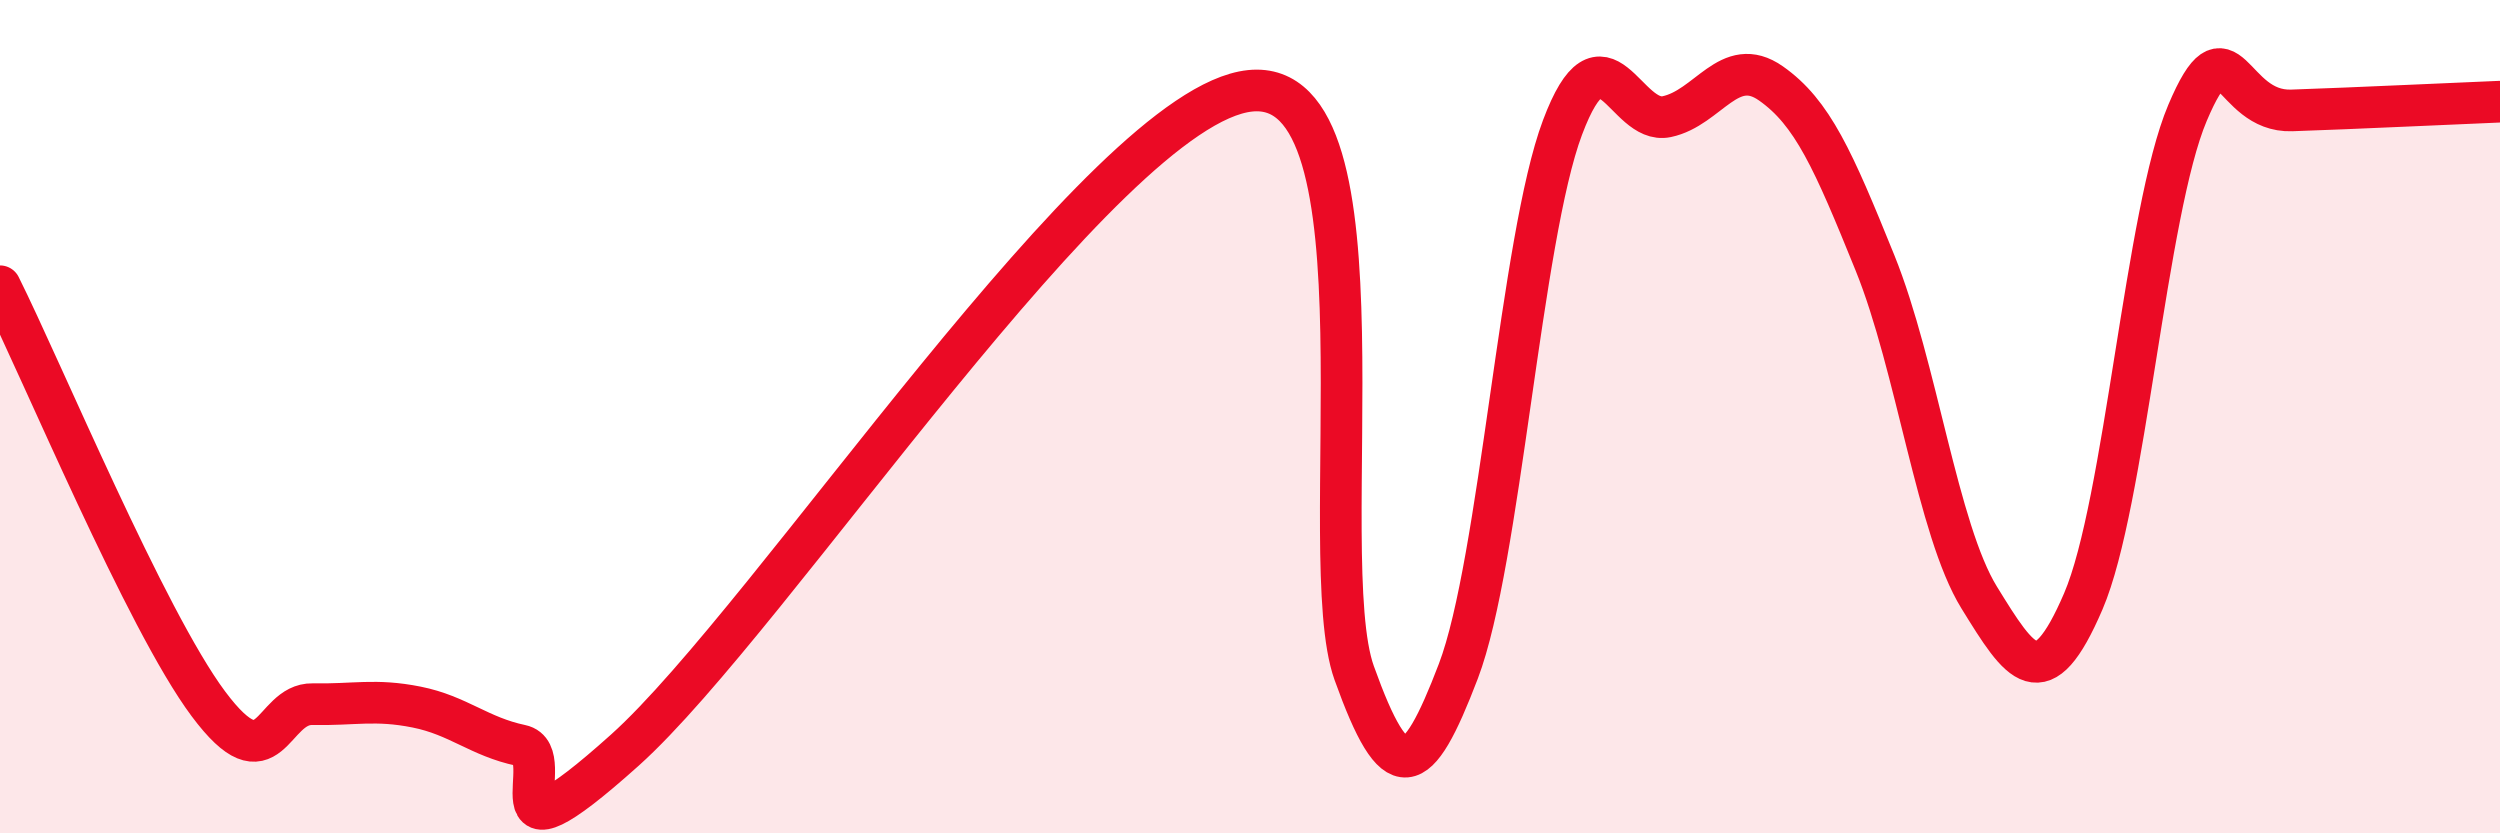 
    <svg width="60" height="20" viewBox="0 0 60 20" xmlns="http://www.w3.org/2000/svg">
      <path
        d="M 0,6.87 C 1,8.87 3.5,14.88 5,16.89 C 6.5,18.9 6.5,16.88 7.5,16.9 C 8.5,16.92 9,16.77 10,16.97 C 11,17.17 11.5,17.68 12.5,17.89 C 13.5,18.1 11.5,21.14 15,18 C 18.5,14.86 26.5,2.55 30,2.18 C 33.5,1.81 31.5,13.36 32.5,16.15 C 33.5,18.94 34,18.73 35,16.11 C 36,13.49 36.5,5.72 37.5,3.06 C 38.5,0.4 39,3.01 40,2.8 C 41,2.59 41.5,1.3 42.5,2 C 43.5,2.7 44,3.84 45,6.31 C 46,8.78 46.5,12.72 47.5,14.34 C 48.5,15.96 49,16.76 50,14.43 C 51,12.1 51.5,5.07 52.5,2.71 C 53.5,0.35 53.5,2.7 55,2.65 C 56.5,2.6 59,2.48 60,2.44L60 20L0 20Z"
        fill="#EB0A25"
        opacity="0.1"
        stroke-linecap="round"
        stroke-linejoin="round"
      />
      <path
        d="M 0,6.87 C 1,8.87 3.5,14.88 5,16.89 C 6.5,18.9 6.5,16.88 7.5,16.9 C 8.5,16.92 9,16.77 10,16.97 C 11,17.17 11.5,17.68 12.5,17.89 C 13.5,18.1 11.5,21.14 15,18 C 18.5,14.86 26.5,2.55 30,2.18 C 33.5,1.81 31.5,13.36 32.5,16.15 C 33.5,18.94 34,18.73 35,16.11 C 36,13.49 36.5,5.72 37.5,3.06 C 38.5,0.4 39,3.01 40,2.8 C 41,2.59 41.5,1.3 42.5,2 C 43.5,2.7 44,3.84 45,6.31 C 46,8.78 46.5,12.72 47.5,14.34 C 48.5,15.96 49,16.76 50,14.43 C 51,12.1 51.5,5.07 52.5,2.71 C 53.5,0.35 53.5,2.7 55,2.65 C 56.5,2.6 59,2.48 60,2.44"
        stroke="#EB0A25"
        stroke-width="1"
        fill="none"
        stroke-linecap="round"
        stroke-linejoin="round"
      />
    </svg>
  